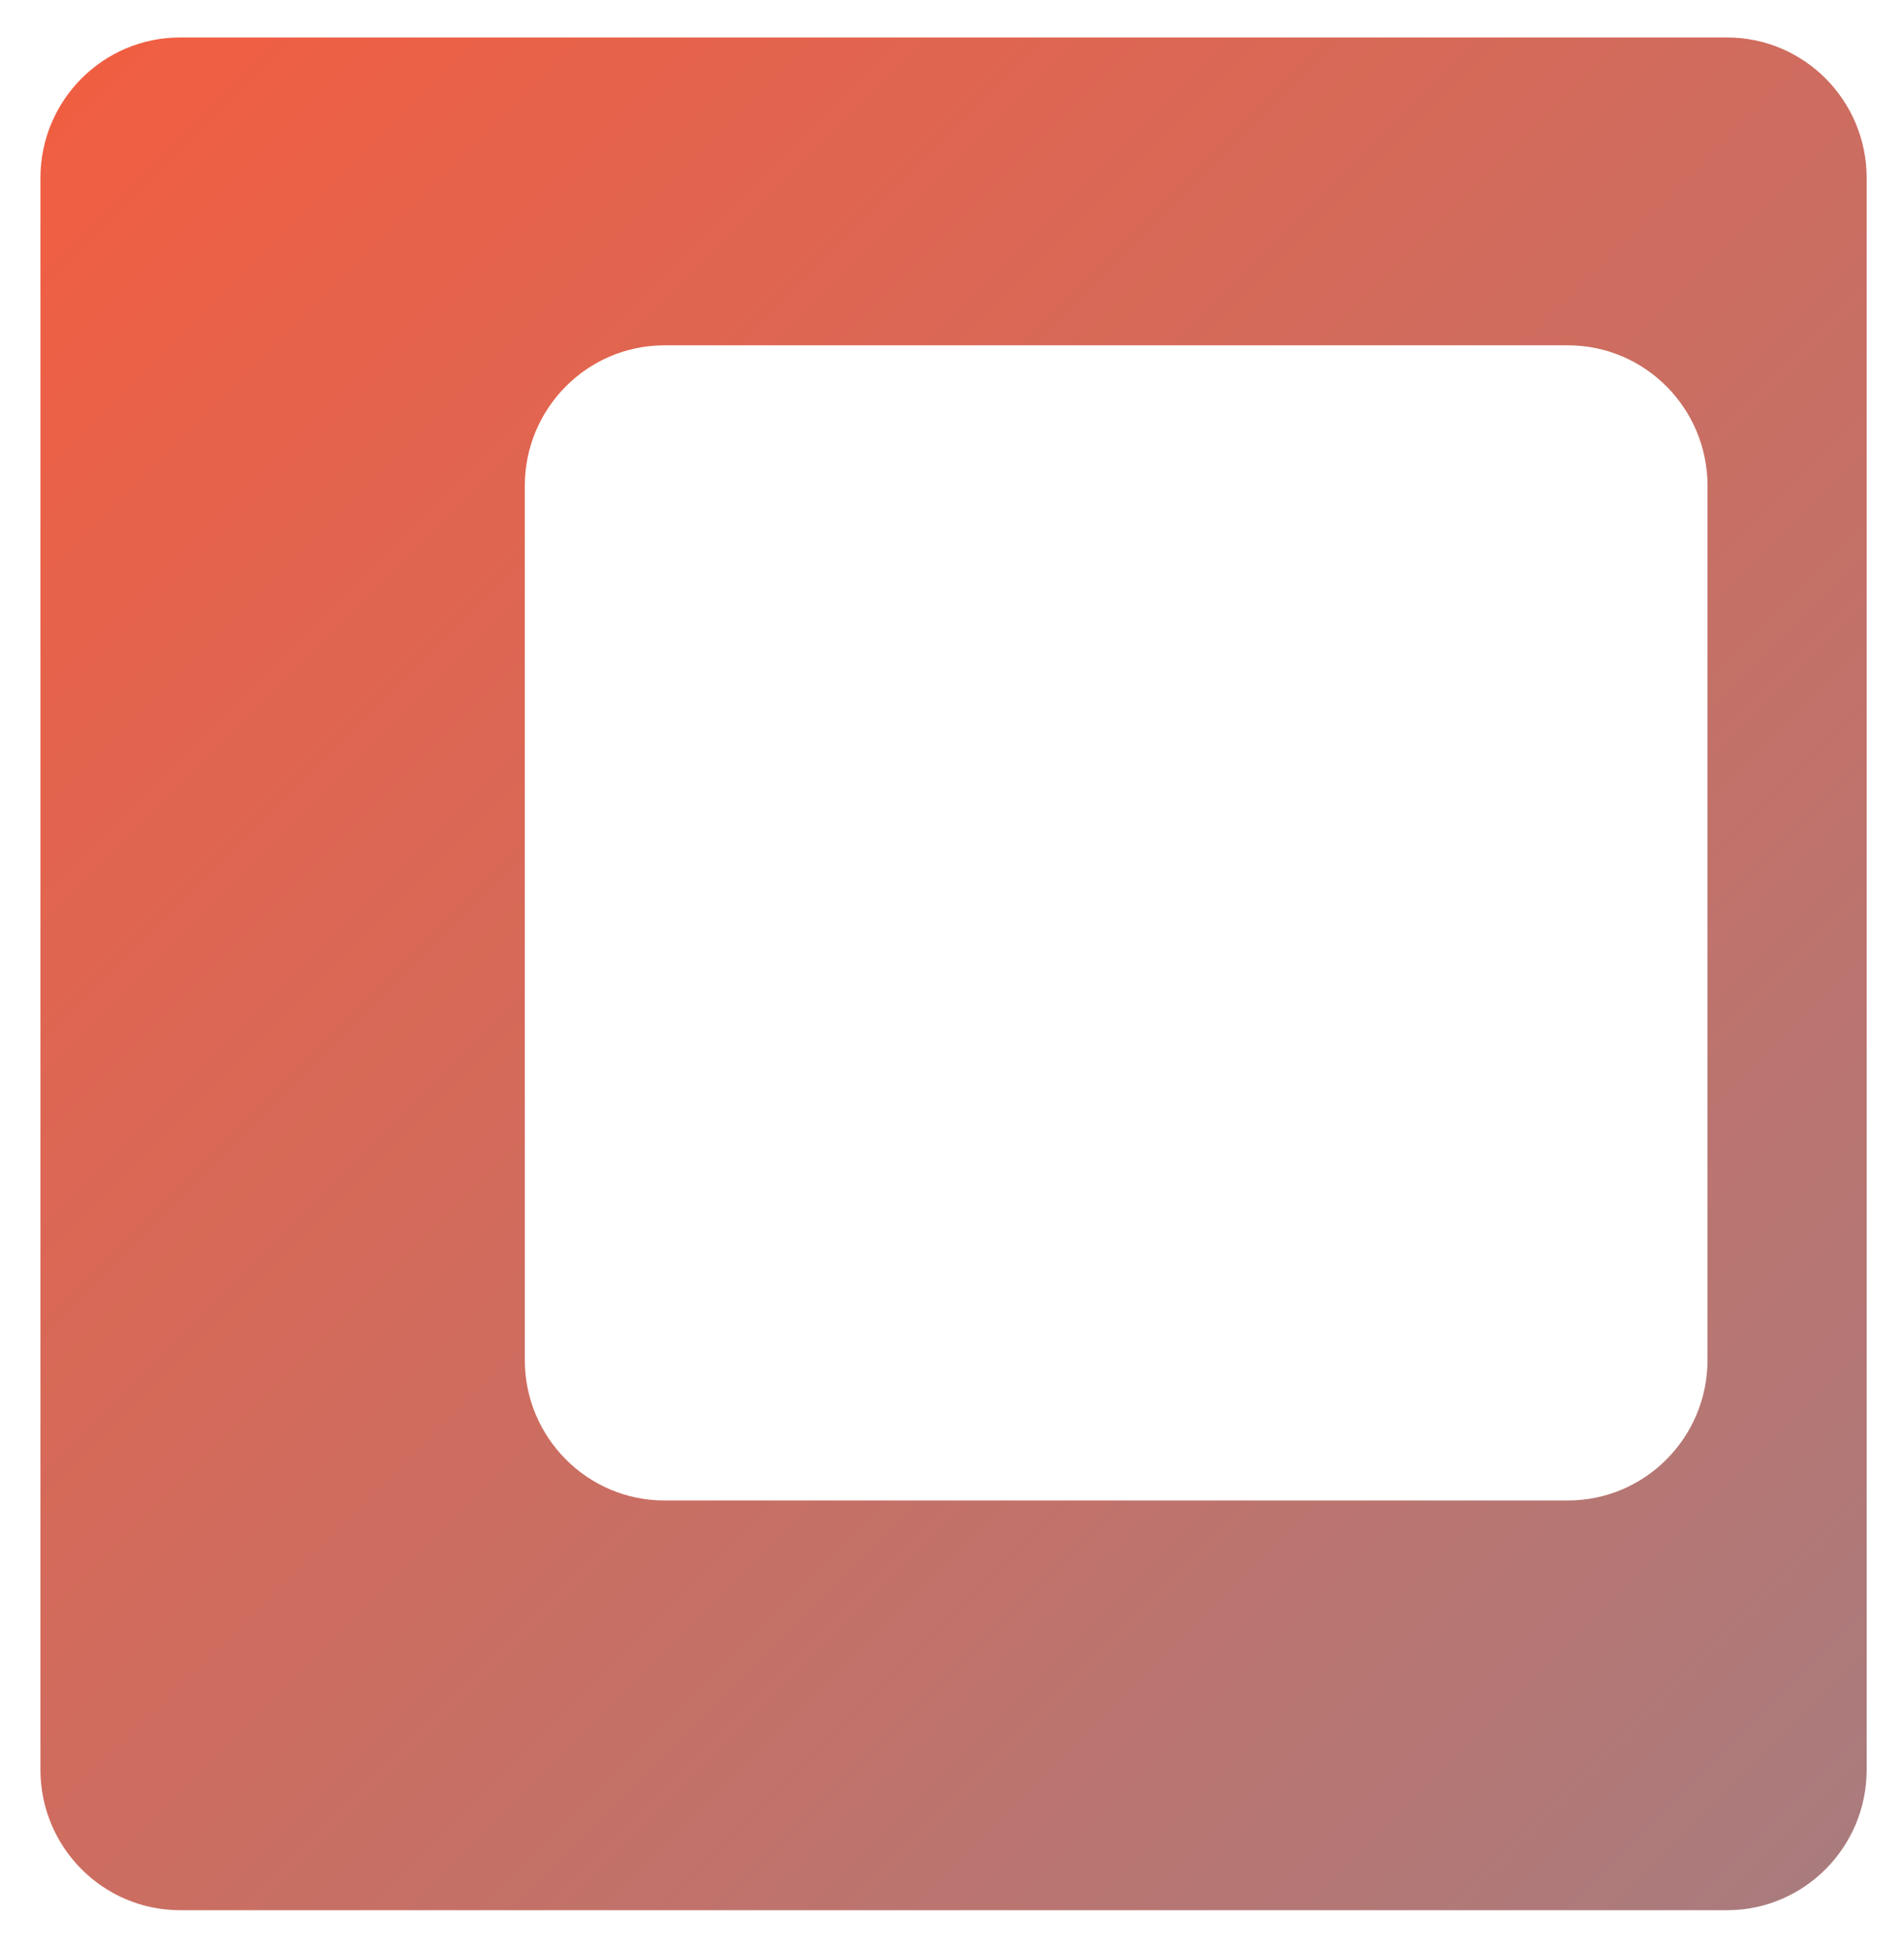 <svg width="204" height="209" viewBox="0 0 204 209" fill="none" xmlns="http://www.w3.org/2000/svg">
<g filter="url(#filter0_f_0_1354)">
<path fill-rule="evenodd" clip-rule="evenodd" d="M19.298 204.608C11.033 204.608 4.332 197.867 4.332 189.552L4.332 19.07C4.332 10.755 11.033 4.014 19.298 4.014L185.035 4.014C193.3 4.014 200.001 10.755 200.001 19.07L200.001 189.552C200.001 197.867 193.3 204.608 185.035 204.608L19.298 204.608ZM71.195 160.72C62.93 160.72 56.229 153.979 56.229 145.664L56.229 52.045C56.229 43.73 62.93 36.989 71.195 36.989L167.982 36.989C176.248 36.989 182.948 43.73 182.948 52.045L182.948 145.664C182.948 153.979 176.248 160.72 167.982 160.72L71.195 160.72Z" fill="url(#paint0_linear_0_1354)" fill-opacity="0.8"/>
</g>
<defs>
<filter id="filter0_f_0_1354" x="0.332" y="0.014" width="203.668" height="208.595" filterUnits="userSpaceOnUse" color-interpolation-filters="sRGB">
<feFlood flood-opacity="0" result="BackgroundImageFix"/>
<feBlend mode="normal" in="SourceGraphic" in2="BackgroundImageFix" result="shape"/>
</filter>
<linearGradient id="paint0_linear_0_1354" x1="4.412" y1="4.014" x2="517.063" y2="516.756" gradientUnits="userSpaceOnUse">
<stop stop-color="#EF3511"/>
<stop offset="1" stop-color="#0098DA"/>
</linearGradient>
</defs>
</svg>
